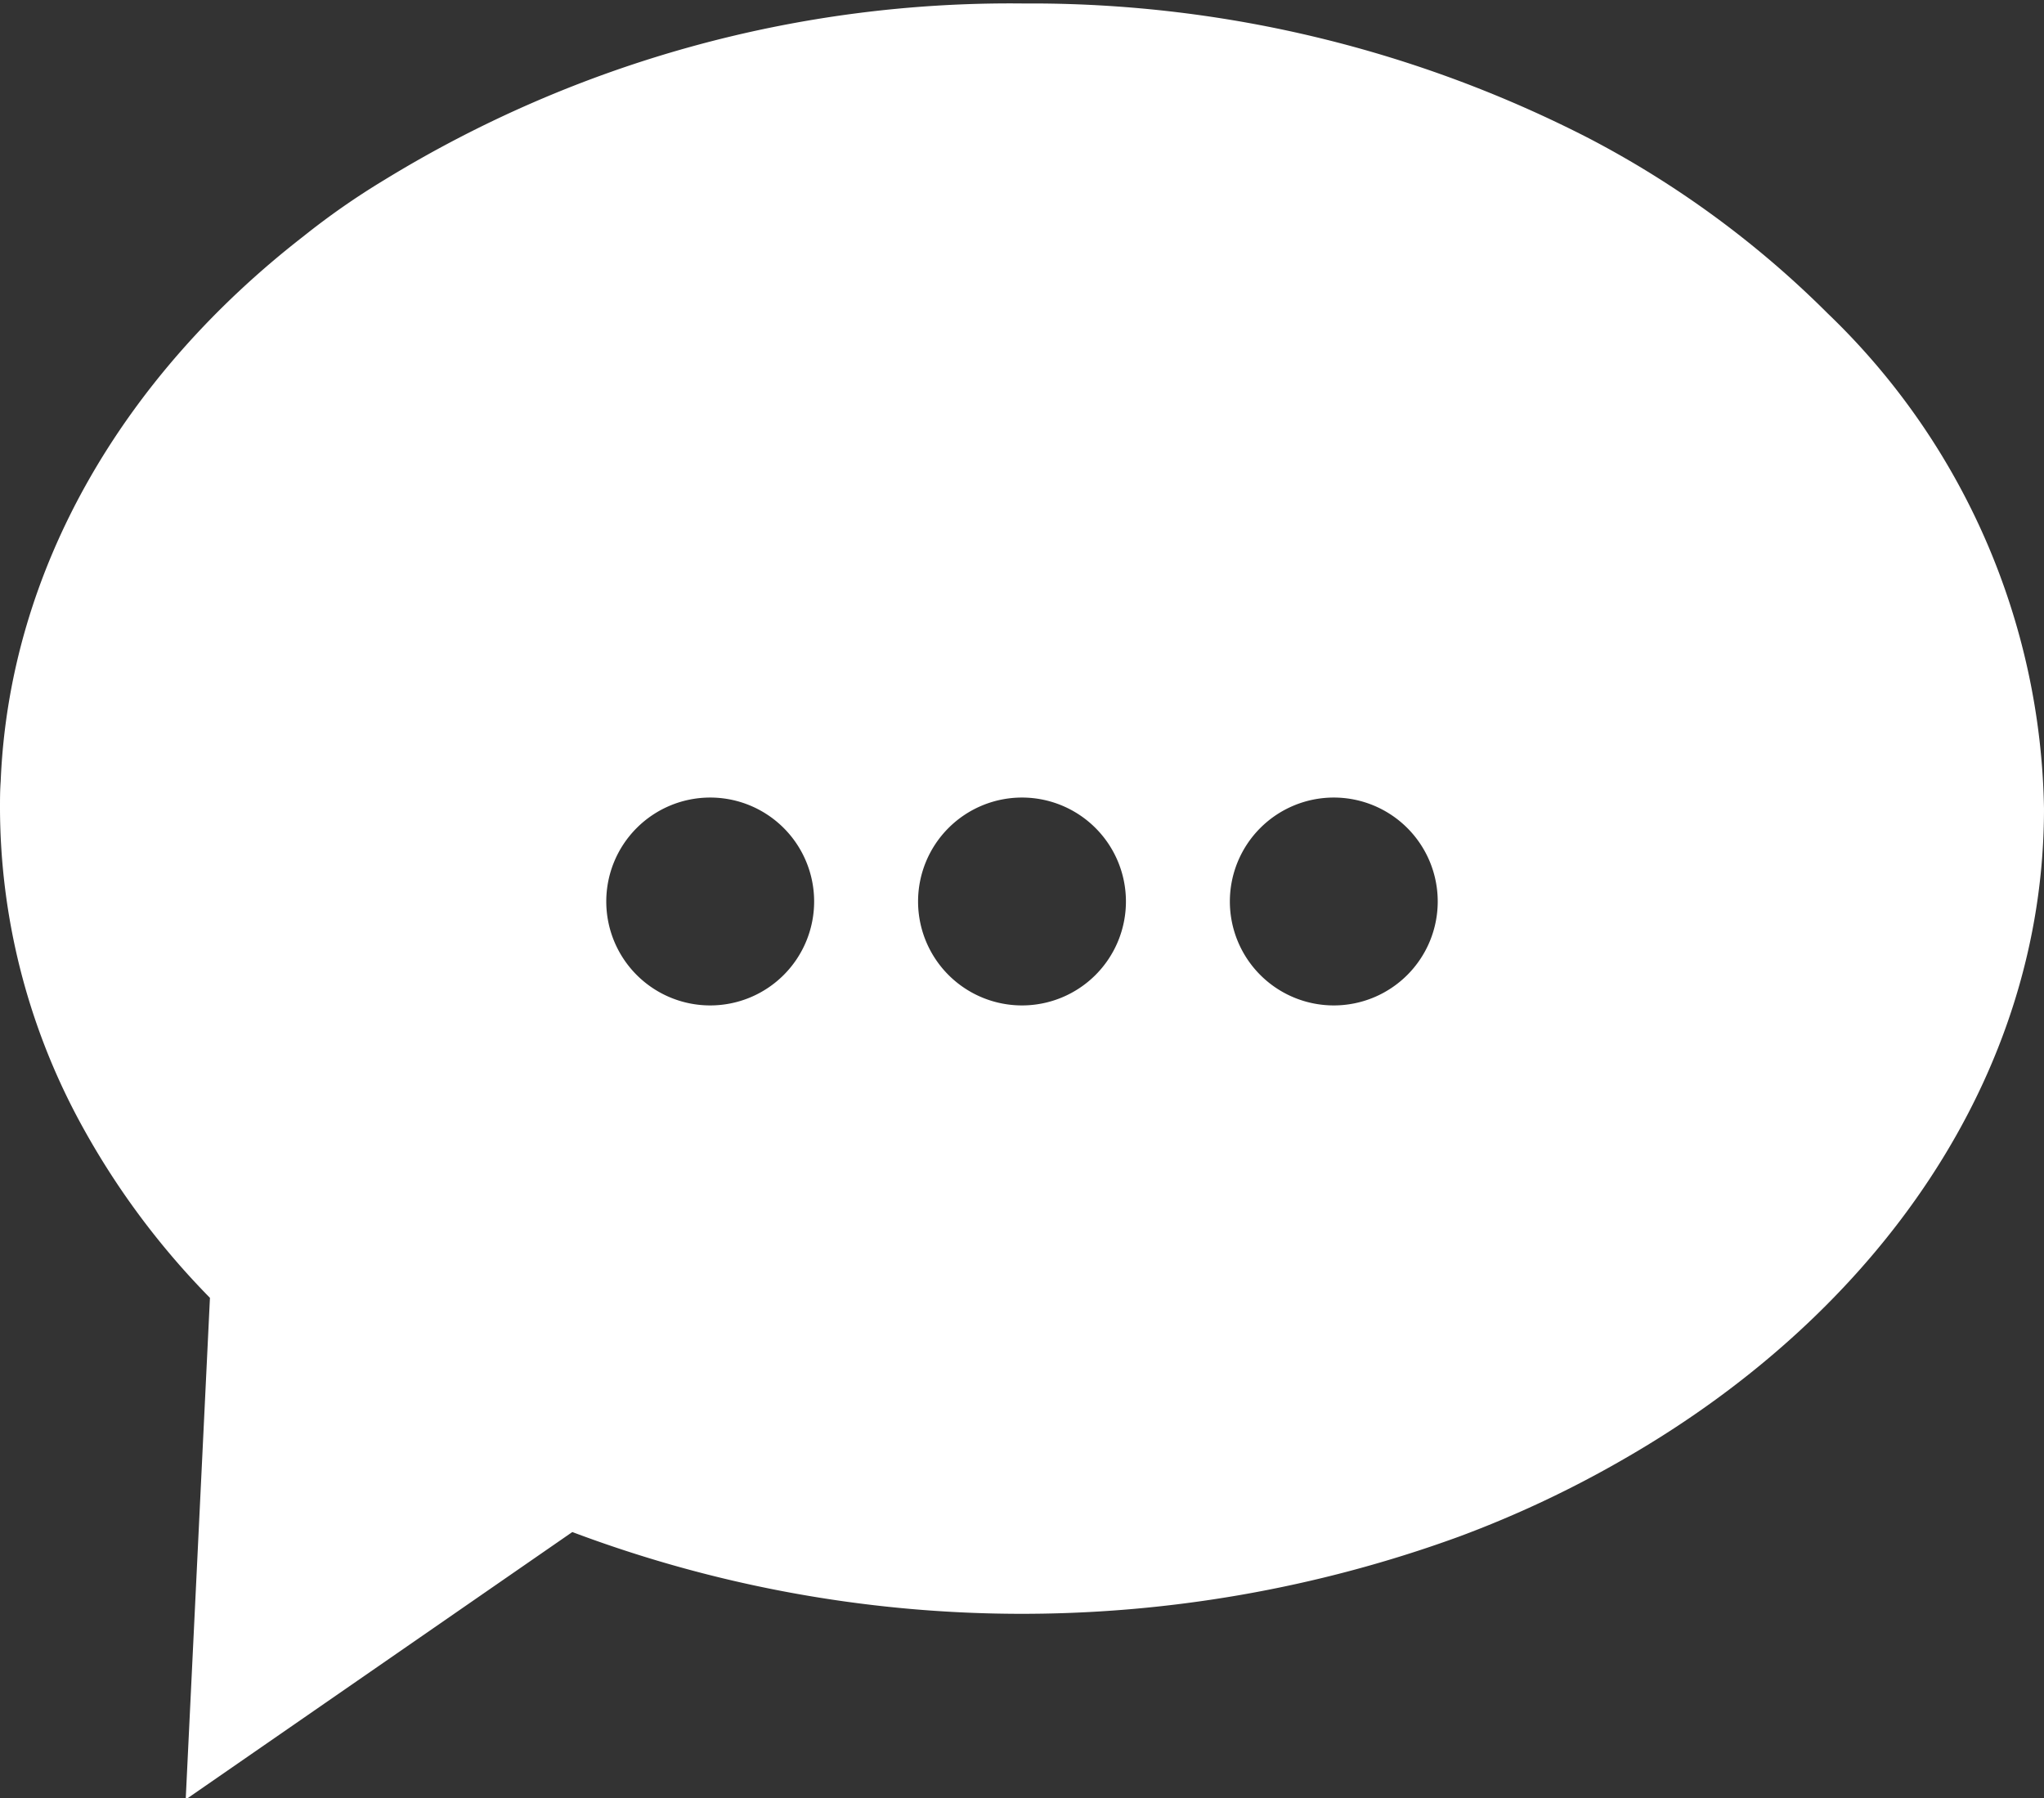 <?xml version="1.0" encoding="UTF-8" standalone="no"?><svg xmlns="http://www.w3.org/2000/svg" xmlns:xlink="http://www.w3.org/1999/xlink" data-name="Layer 2" fill="#ffffff" height="51.9" preserveAspectRatio="xMidYMid meet" version="1" viewBox="0.0 -0.1 59.0 51.9" width="59" zoomAndPan="magnify"><rect x="0.0" y="-0.1" width="59.0" height="51.9" fill="#333333" stroke="none"/><g id="change1_1"><path d="M55.76,15.53a28.21,28.21,0,0,0-6.9-5.06A35.23,35.23,0,0,0,32.84,6.58H32.5a34.56,34.56,0,0,0-18.4,5.09,21.659,21.659,0,0,0-2.34,1.63c-5.18,4.02-8.49,9.58-8.74,15.73-.02.27-.02.52-.02.79a19.12,19.12,0,0,0,2.25,8.94,22.528,22.528,0,0,0,3.81,5.18l-.7,14.48L19.52,50.7a36.85,36.85,0,0,0,25.6.13,31.235,31.235,0,0,0,4.81-2.27C57.24,44.34,62,37.52,62,29.82A20.268,20.268,0,0,0,55.76,15.53ZM23.5,35.5a3,3,0,1,1,3-3A3,3,0,0,1,23.5,35.5Zm9,0a3,3,0,1,1,3-3A3,3,0,0,1,32.5,35.5Zm9,0a3,3,0,1,1,3-3A3,3,0,0,1,41.5,35.5Z" fill="inherit" transform="translate(-3 -6.58)"/></g></svg>